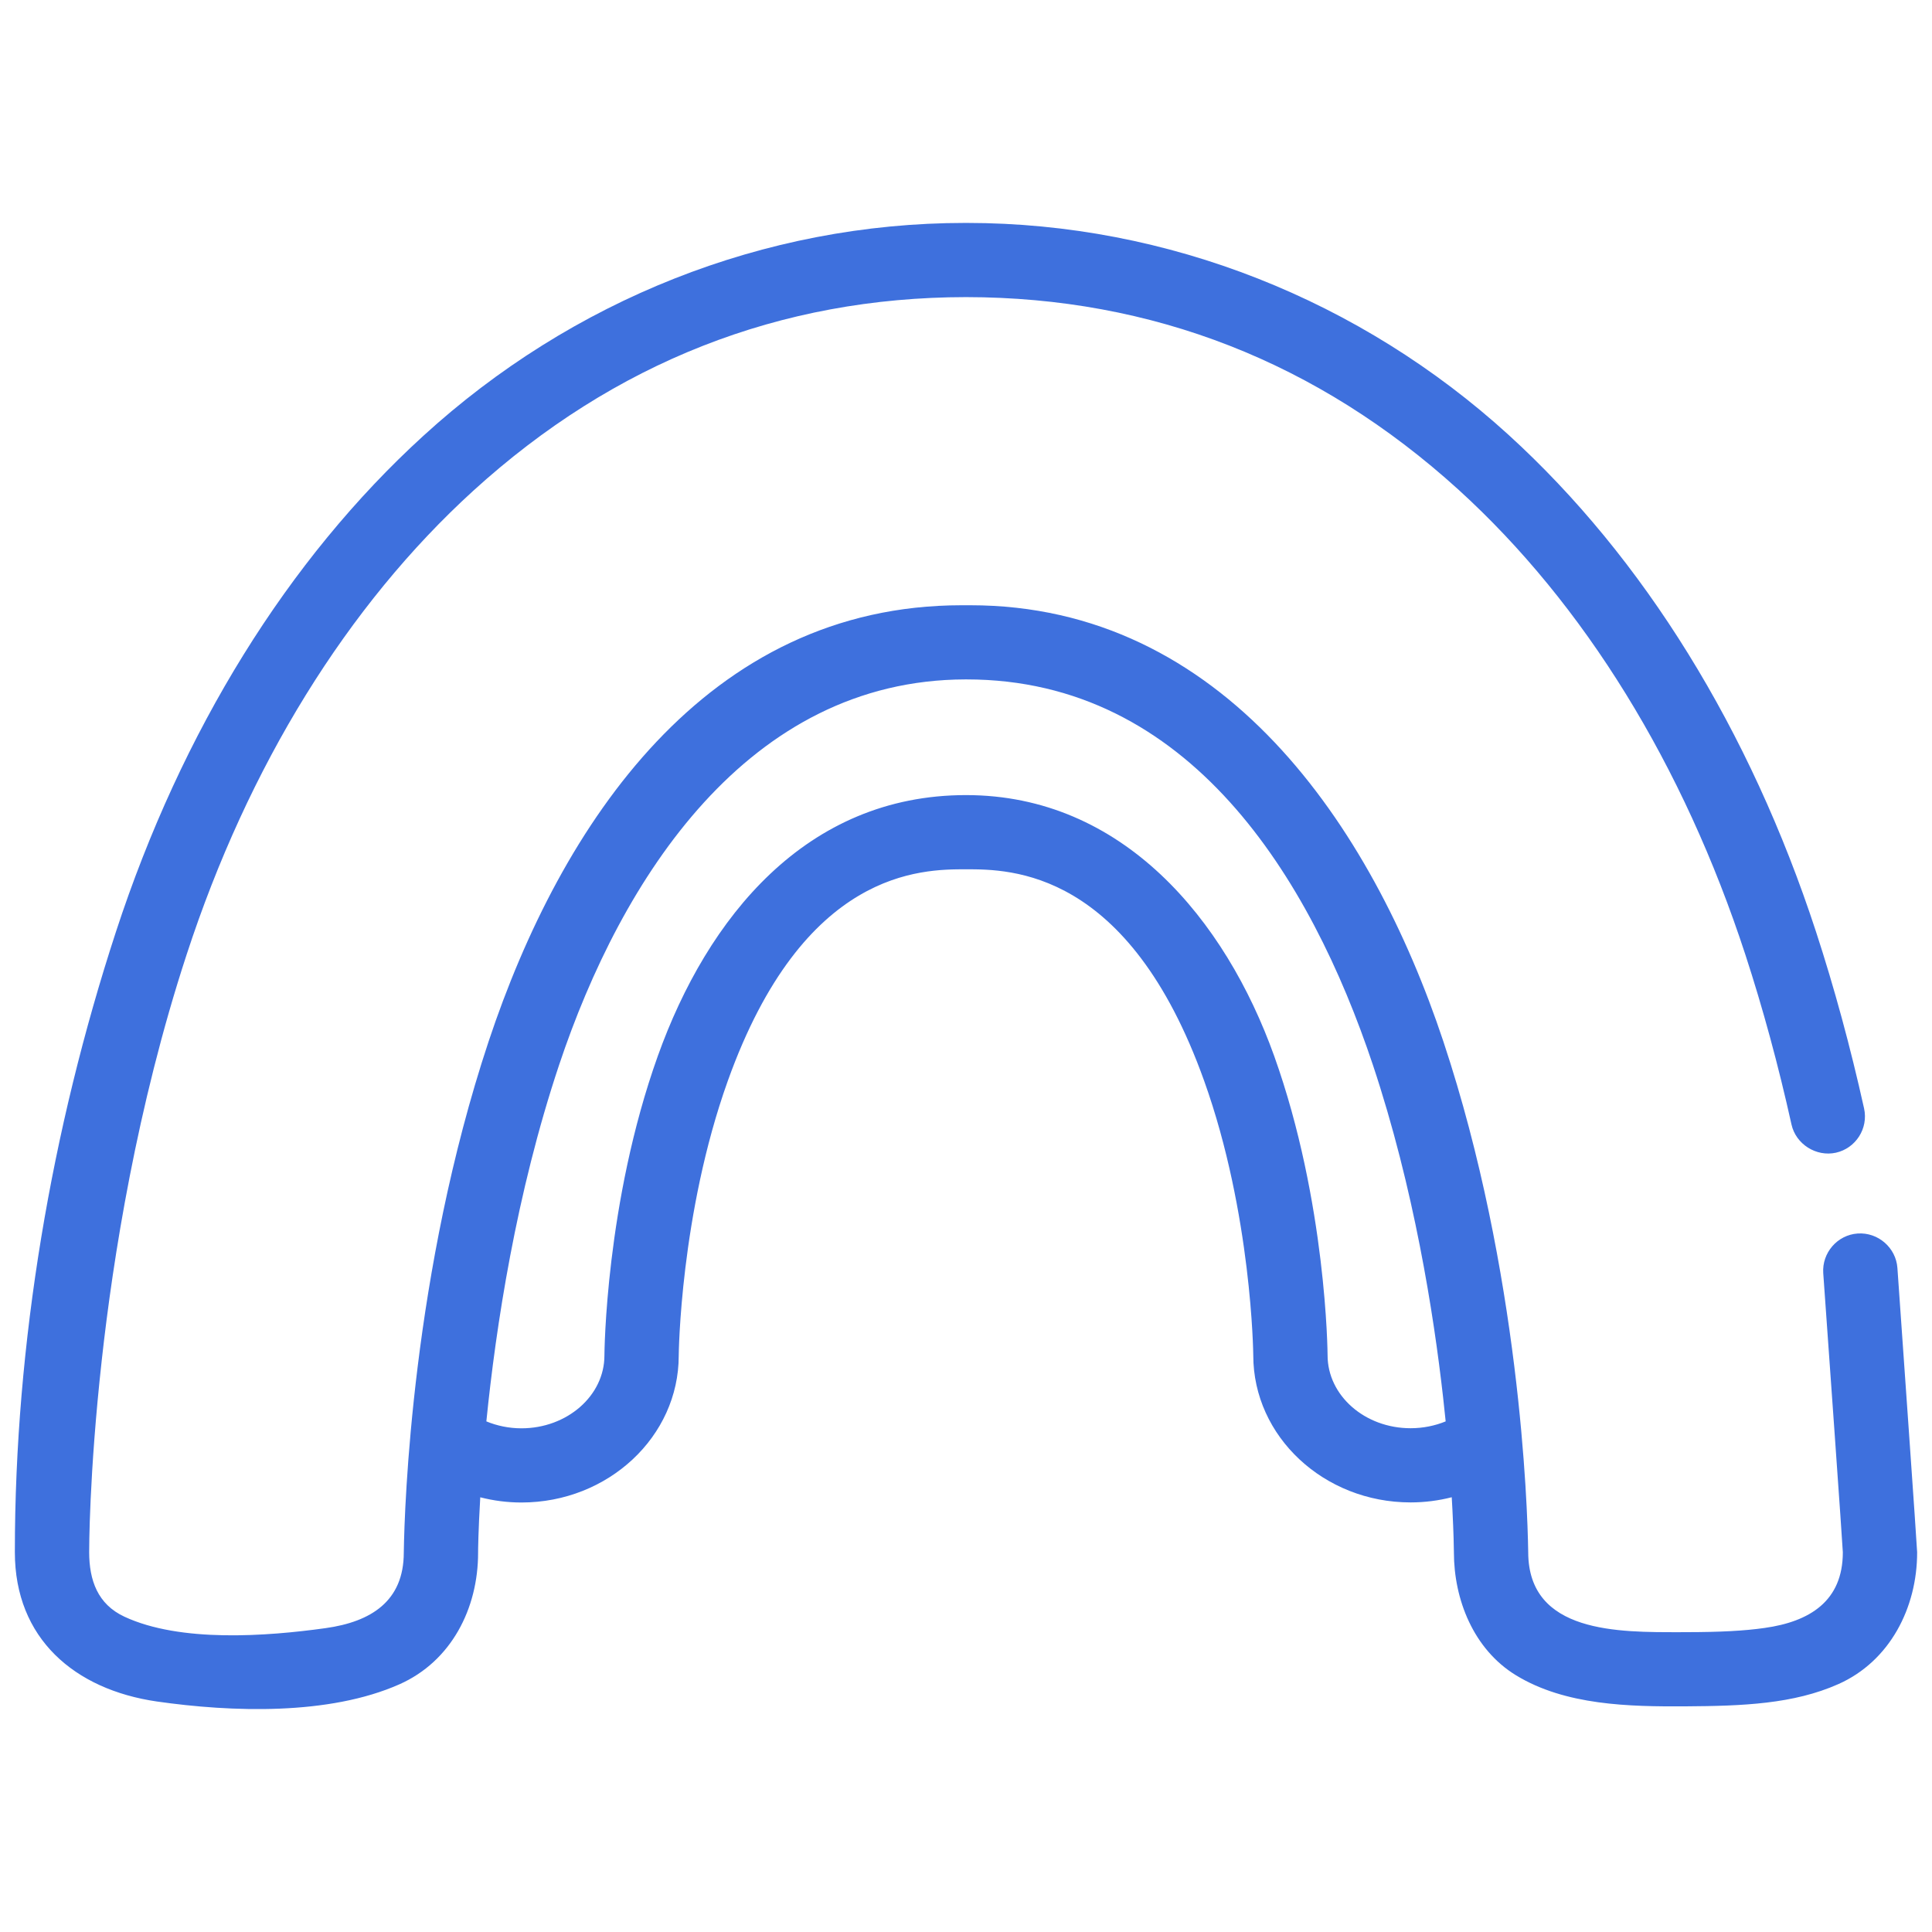 <svg width="65" height="65" viewBox="0 0 65 65" fill="none" xmlns="http://www.w3.org/2000/svg">
<g clip-path="url(#clip0_9739_6003)">
<path d="M63.836 42.657C63.787 41.977 63.185 41.453 62.5 41.5C61.814 41.547 61.295 42.151 61.341 42.833C61.487 44.879 62 52.086 62 52.224C62 53.865 60.89 54.558 59.366 54.771C58.7 54.867 57.864 54.912 56.733 54.912H56.708C56.645 54.912 56.584 54.913 56.522 54.913C54.477 54.913 51.421 54.962 51.415 52.224V52.221C51.415 52.214 51.415 52.201 51.414 52.176C51.39 50.676 51.139 42.8 48.562 35.043C46.14 27.758 41.134 20.363 32.644 20.363C32.544 20.363 32.456 20.363 32.356 20.363C23.764 20.363 18.875 27.712 16.437 35.043C13.86 42.806 13.61 50.686 13.586 52.187C13.585 52.211 13.585 52.224 13.585 52.23V52.234C13.585 53.872 12.481 54.564 10.953 54.777C8.966 55.054 6.066 55.267 4.186 54.392C3.284 53.972 3.002 53.166 3 52.224C3 52.2 2.992 49.646 3.425 45.748C3.8 42.36 4.6 37.245 6.277 32.122C8.351 25.769 11.687 20.37 15.923 16.511C20.668 12.193 26.245 10.001 32.5 9.996C38.765 10.002 44.338 12.181 49.066 16.472C53.296 20.319 56.635 25.731 58.722 32.122C59.309 33.919 59.831 35.84 60.273 37.833C60.42 38.495 61.103 38.926 61.765 38.782C62.437 38.633 62.863 37.964 62.715 37.293C62.255 35.224 61.711 33.224 61.098 31.348C58.876 24.55 55.297 18.768 50.75 14.627C45.79 10.112 39.296 7.5 32.525 7.5H32.5H32.476C25.696 7.5 19.225 10.109 14.238 14.668C9.685 18.823 6.111 24.59 3.901 31.348C1.73 37.989 0.5 45.204 0.5 52.202V52.224C0.5 55.121 2.504 56.843 5.278 57.245C7.793 57.605 11.067 57.718 13.437 56.667C15.18 55.894 16.087 54.12 16.085 52.238V52.233C16.084 52.17 16.092 51.49 16.158 50.375C16.6 50.488 17.063 50.55 17.543 50.55C20.461 50.55 22.835 48.332 22.835 45.612C22.835 45.565 22.883 40.846 24.485 36.368C27.035 29.246 31.005 29.246 32.5 29.246C33.995 29.246 37.966 29.246 40.514 36.368C42.115 40.842 42.165 45.56 42.165 45.601C42.165 48.328 44.539 50.547 47.457 50.547C47.937 50.547 48.4 50.486 48.842 50.373C48.851 50.521 48.858 50.66 48.865 50.785C48.905 51.572 48.914 52.082 48.915 52.219V52.228C48.915 53.81 49.572 55.487 51.002 56.362C52.664 57.379 54.818 57.419 56.707 57.408C58.626 57.396 60.339 57.333 61.852 56.659C63.581 55.889 64.502 54.092 64.5 52.224C64.5 52.077 63.986 44.788 63.836 42.657ZM47.457 48.051C45.918 48.051 44.665 46.952 44.665 45.597C44.665 45.547 44.63 40.45 42.869 35.529C41.226 30.939 37.773 26.75 32.5 26.75C27.127 26.75 23.802 30.86 22.131 35.529C20.368 40.455 20.335 45.553 20.335 45.606C20.335 46.956 19.082 48.054 17.543 48.054C17.121 48.054 16.722 47.969 16.363 47.821C16.683 44.64 17.363 40.162 18.81 35.83C20.905 29.557 25.159 22.873 32.48 22.858H32.5H32.519C40.009 22.858 44.084 29.526 46.19 35.83C47.569 39.968 48.235 44.197 48.552 47.016C48.584 47.293 48.612 47.561 48.638 47.821C48.279 47.968 47.879 48.051 47.457 48.051Z" fill="#3E70DD"/>
</g>
<defs>
<clipPath id="clip0_9739_6003">
<rect width="64" height="64" fill="white" transform="translate(0.5 0.5)"/>
</clipPath>
</defs>
</svg>
